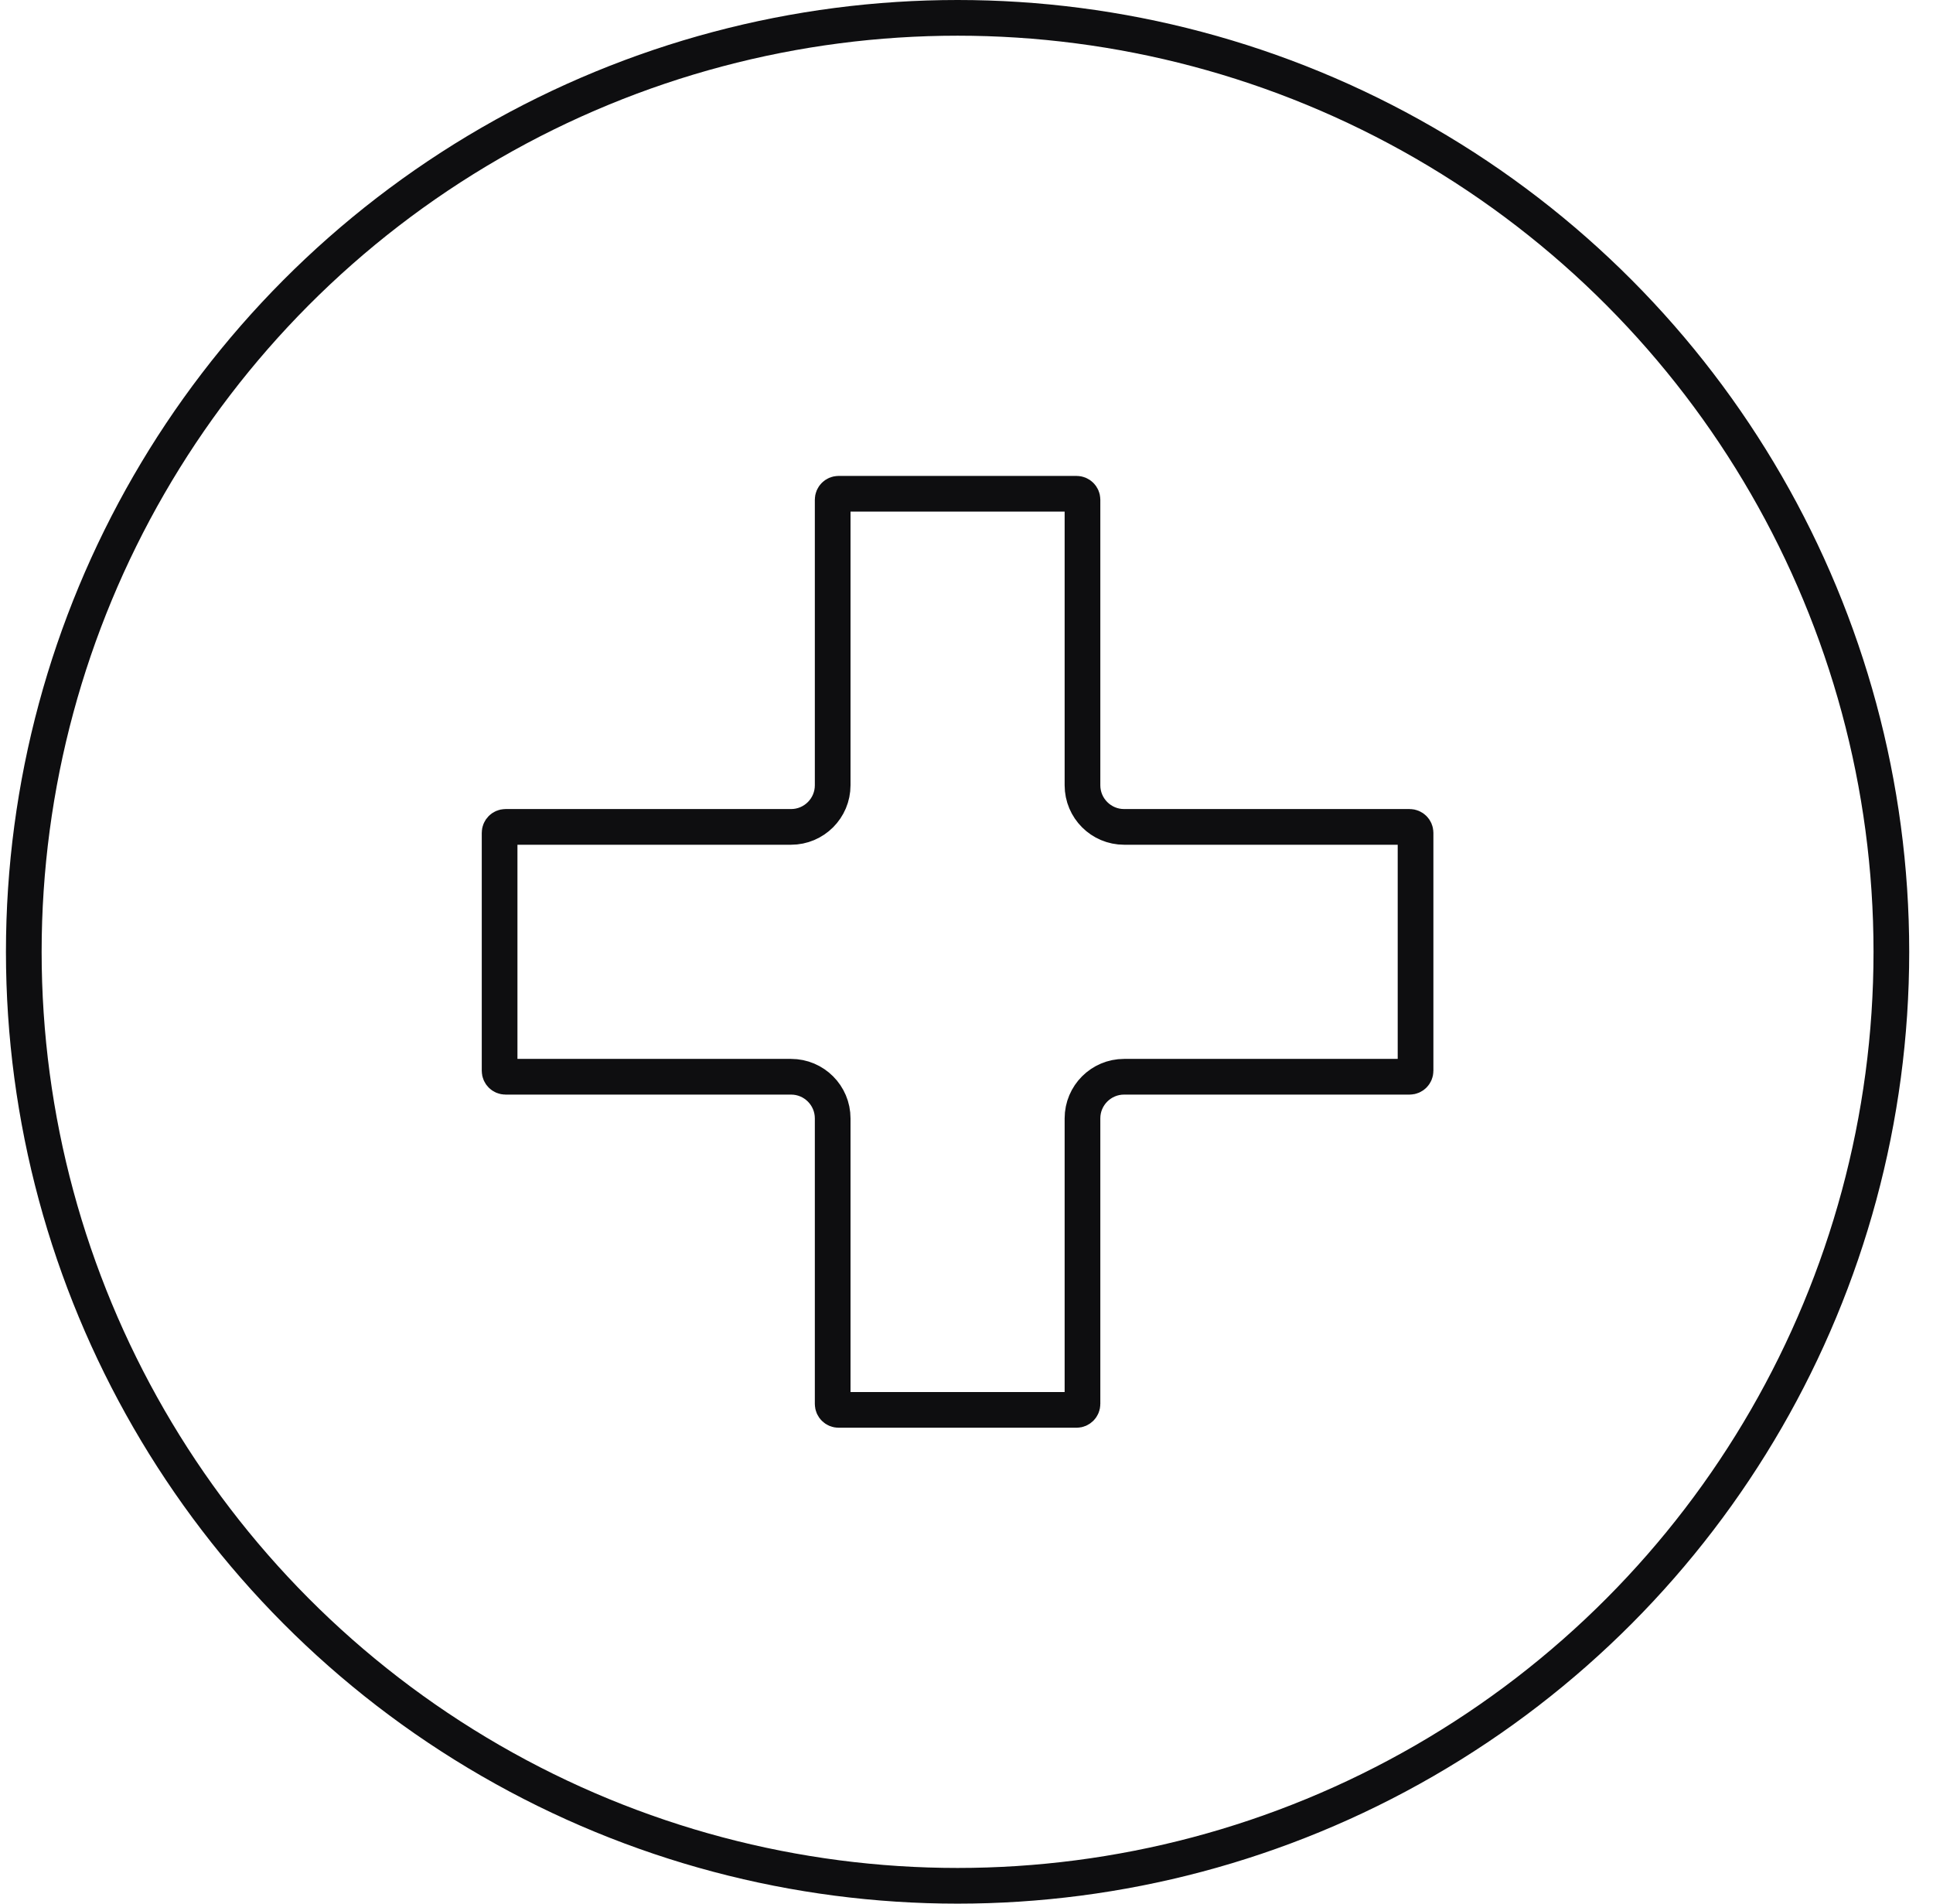 <svg xmlns="http://www.w3.org/2000/svg" fill="none" viewBox="0 0 65 64" height="64" width="65">
<circle stroke-width="1.2" stroke="#0E0E10" r="31.4" cy="32" cx="32.2"></circle>
<path stroke-width="1.2" stroke="#0E0E10" d="M28.2 16.6H36.2C36.31 16.6 36.4 16.689 36.4 16.8V26.4C36.4 27.173 37.027 27.8 37.8 27.8H47.4C47.511 27.8 47.6 27.89 47.6 28V36C47.6 36.11 47.511 36.2 47.4 36.2H37.8C37.027 36.2 36.4 36.827 36.4 37.6V47.2C36.4 47.311 36.31 47.4 36.2 47.4H28.2C28.09 47.4 28 47.311 28 47.2V37.6C28 36.827 27.373 36.2 26.6 36.2H17C16.889 36.2 16.8 36.11 16.8 36V28C16.8 27.89 16.889 27.8 17 27.8H26.6C27.373 27.8 28 27.173 28 26.4V16.8C28 16.689 28.09 16.6 28.2 16.6Z"></path>
</svg>
